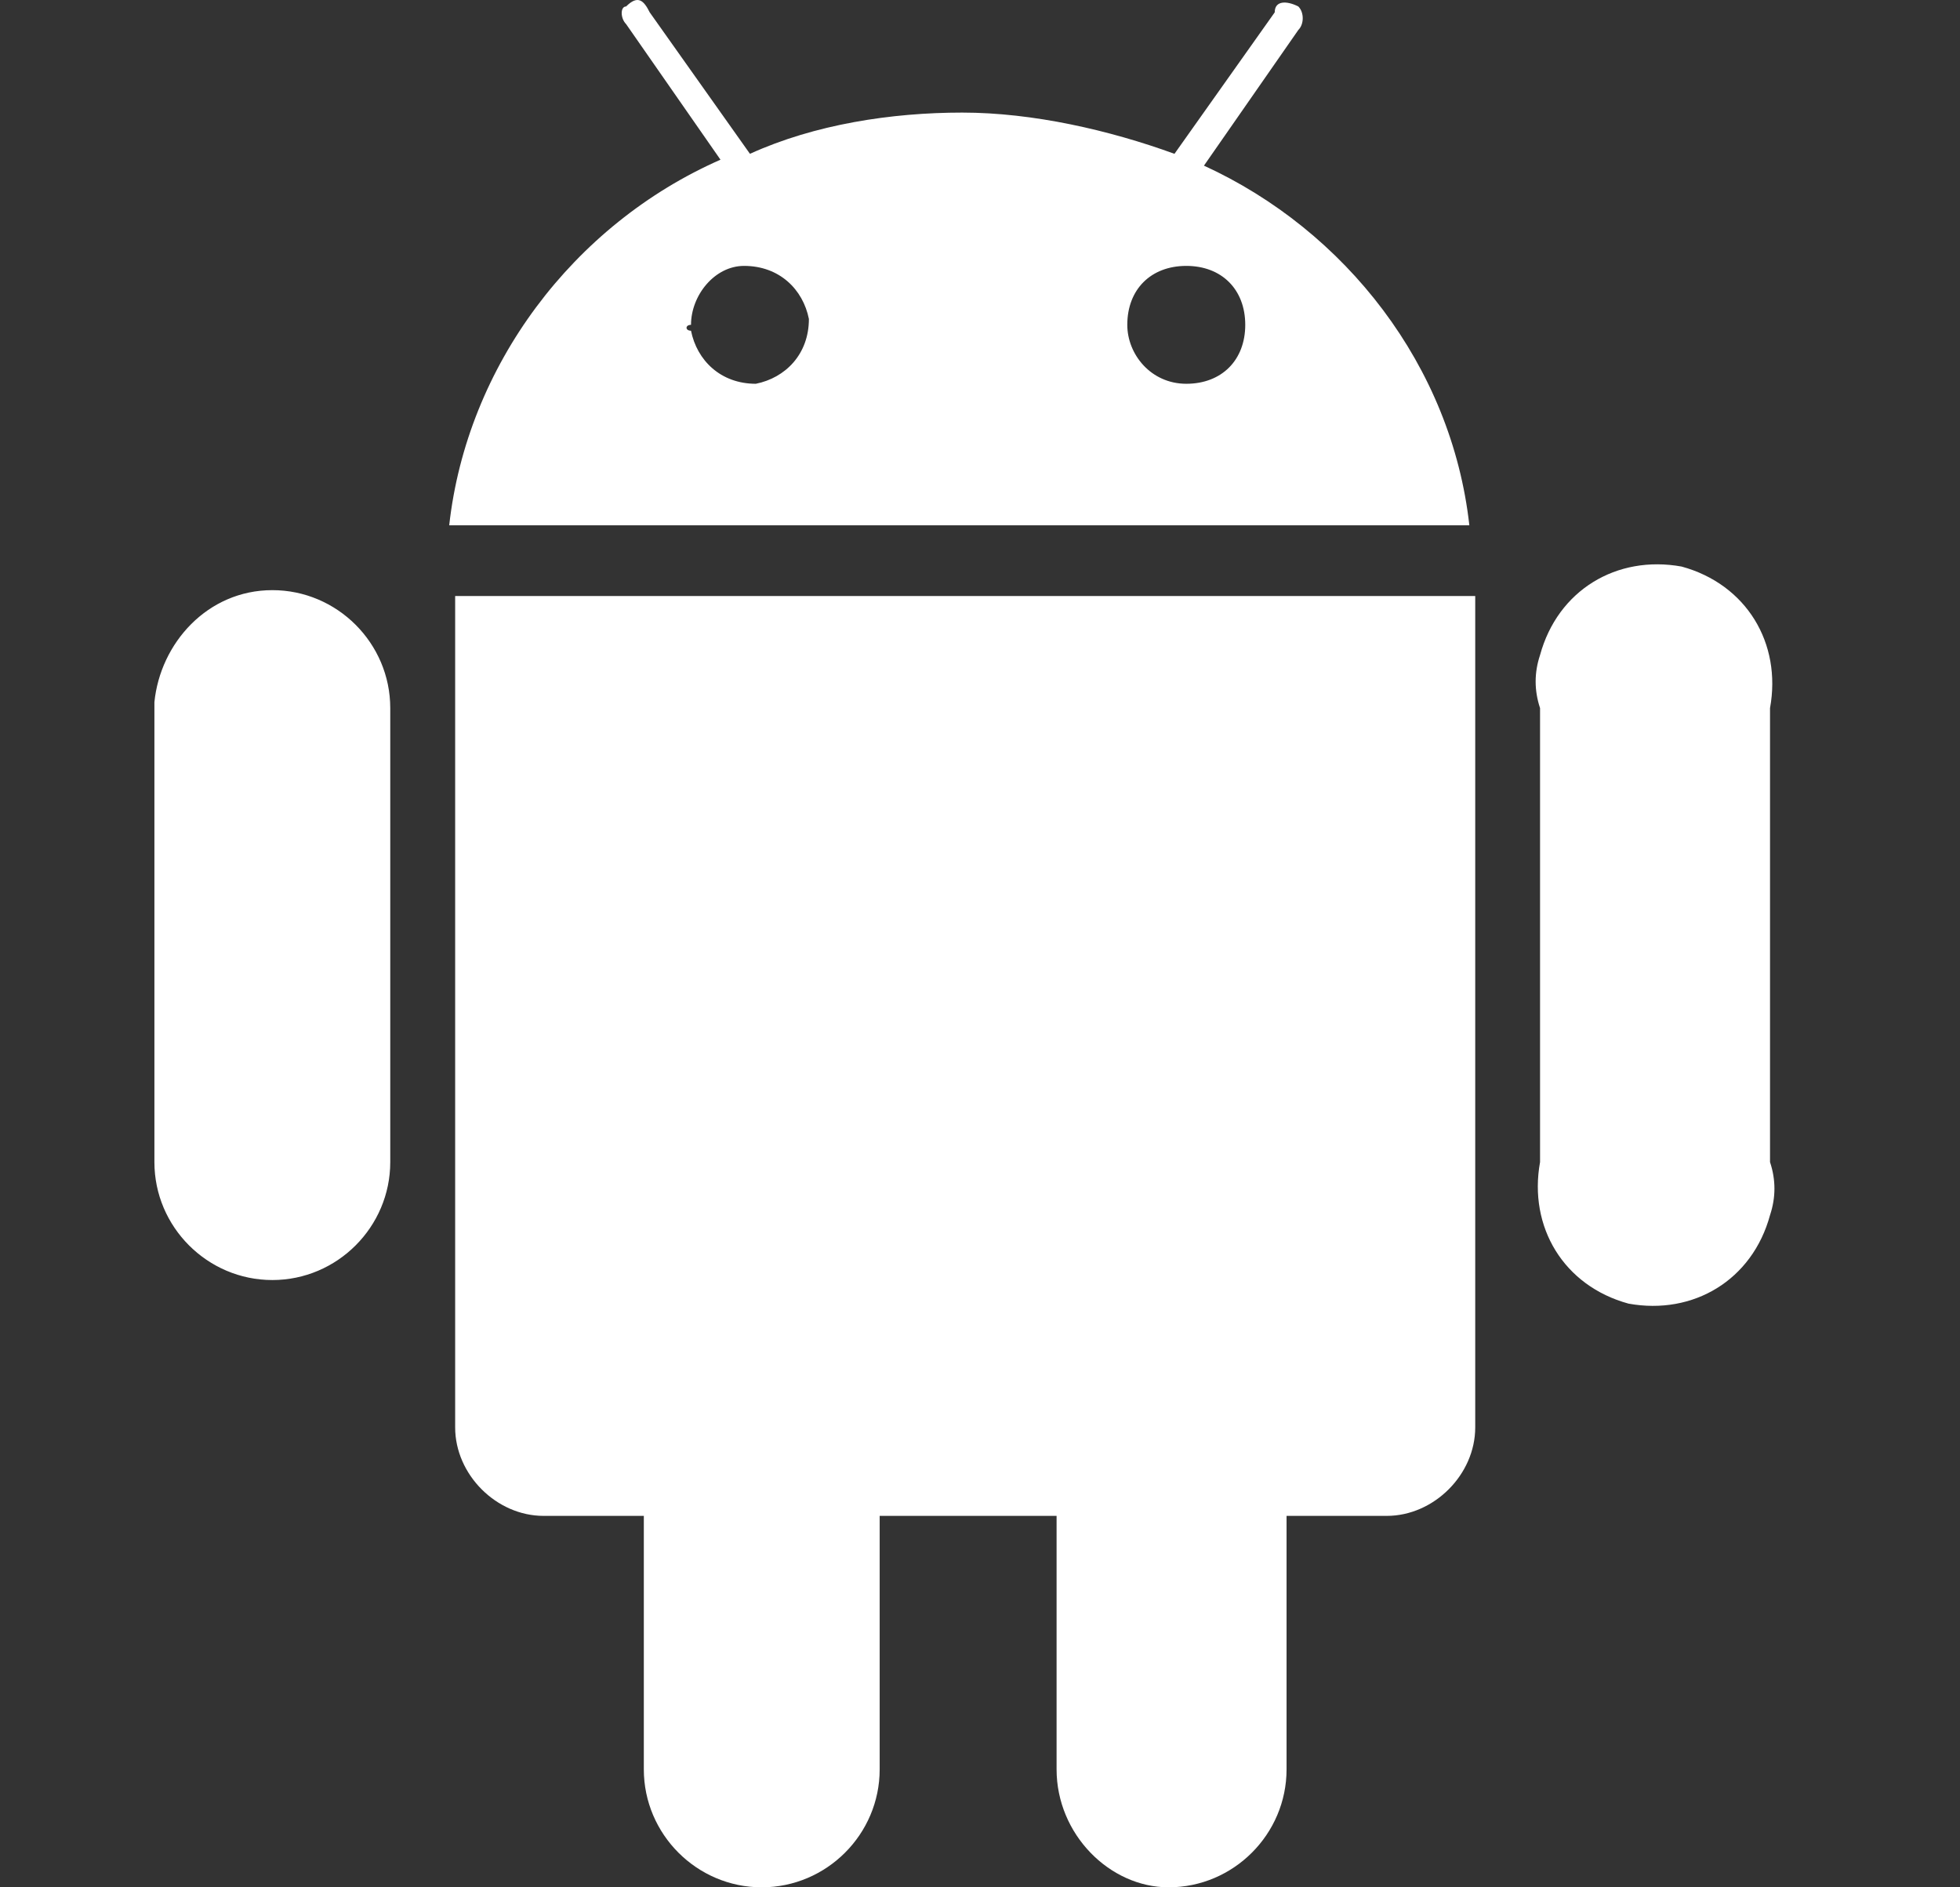 <svg width="27" height="26" viewBox="0 0 27 26" fill="none" xmlns="http://www.w3.org/2000/svg">
<rect x="0" y="0" width="27" height="26" fill="#333333" stroke="none"/>
<g id="Frame">
<path id="Vector" d="M21.215 16.009C21.053 16.903 21.54 17.715 22.434 17.959C23.327 18.121 24.14 17.634 24.383 16.74C24.464 16.496 24.464 16.253 24.383 16.009V9.755C24.546 8.861 24.058 8.049 23.165 7.805C22.271 7.643 21.459 8.13 21.215 9.024C21.134 9.267 21.134 9.511 21.215 9.755V16.009ZM15.529 4.475C15.529 3.987 15.854 3.663 16.342 3.663C16.829 3.663 17.154 3.987 17.154 4.475C17.154 4.962 16.829 5.287 16.342 5.287C15.854 5.287 15.529 4.881 15.529 4.475ZM9.519 4.475C9.519 4.069 9.844 3.663 10.25 3.663C10.737 3.663 11.062 3.987 11.143 4.394C11.143 4.881 10.818 5.206 10.412 5.287C9.925 5.287 9.6 4.962 9.519 4.556C9.437 4.556 9.437 4.475 9.519 4.475ZM6.27 19.664C6.27 20.314 6.838 20.883 7.488 20.883H8.869V24.375C8.869 25.269 9.6 26 10.493 26C11.387 26 12.118 25.269 12.118 24.375V20.883H14.555V24.375C14.555 25.269 15.286 26 16.098 26C16.991 26 17.723 25.269 17.723 24.375V20.883H19.103C19.753 20.883 20.322 20.314 20.322 19.664V8.211H6.27V19.664ZM20.241 7.237C19.997 5.043 18.535 3.175 16.585 2.282L17.885 0.413C17.966 0.332 17.966 0.17 17.885 0.089C17.723 0.007 17.56 0.007 17.56 0.17L16.179 2.119C15.286 1.794 14.23 1.551 13.255 1.551C12.28 1.551 11.224 1.713 10.331 2.119L8.95 0.17C8.869 0.007 8.788 -0.074 8.625 0.089C8.544 0.089 8.544 0.251 8.625 0.332L9.925 2.2C7.894 3.094 6.432 5.043 6.188 7.237H20.241ZM2.127 16.009C2.127 16.903 2.858 17.634 3.752 17.634C4.645 17.634 5.376 16.903 5.376 16.009V9.755C5.376 8.861 4.645 8.13 3.752 8.13C2.858 8.13 2.208 8.861 2.127 9.673C2.127 9.673 2.127 9.673 2.127 9.755V16.009Z" fill="white"/>
</g>
</svg>
